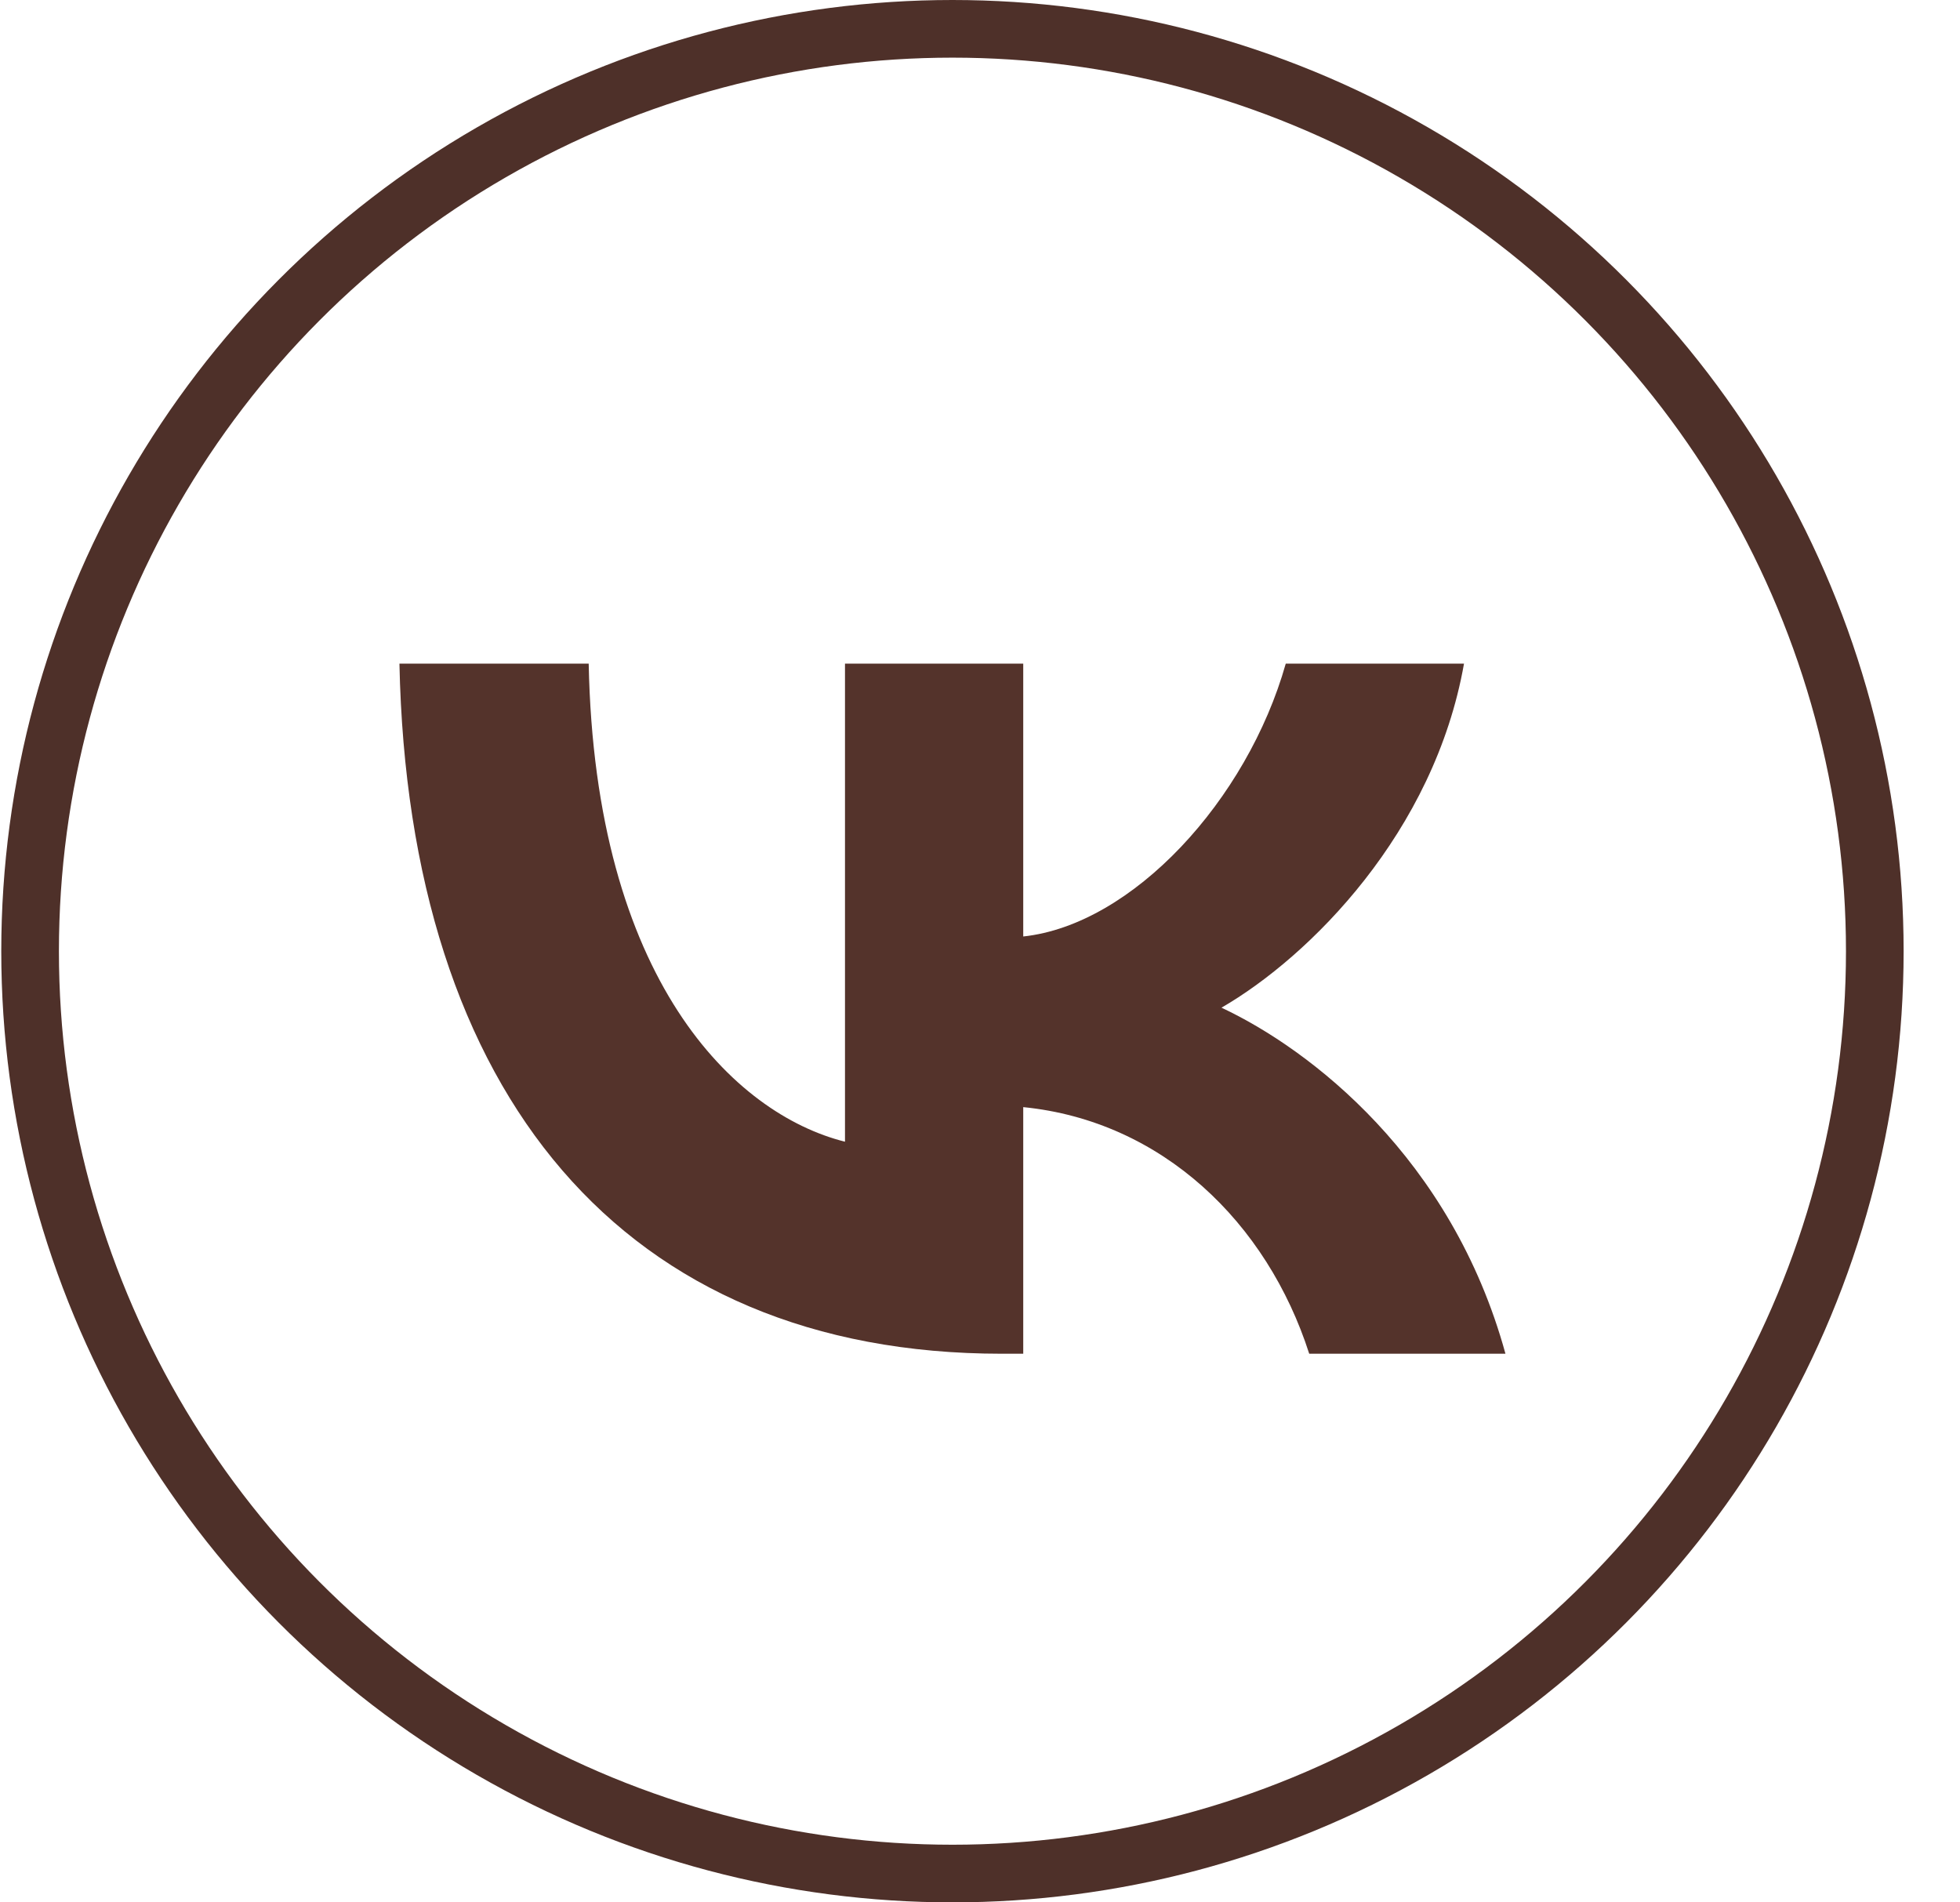 <?xml version="1.0" encoding="UTF-8"?> <svg xmlns="http://www.w3.org/2000/svg" width="34" height="33" viewBox="0 0 34 33" fill="none"> <path d="M17.378 23.483C10.823 23.483 7.085 18.99 6.929 11.512H10.212C10.32 17 12.741 19.325 14.658 19.805V11.512H17.75V16.245C19.644 16.042 21.633 13.884 22.304 11.512H25.396C24.88 14.436 22.723 16.593 21.189 17.48C22.723 18.199 25.18 20.08 26.115 23.483H22.711C21.98 21.207 20.159 19.445 17.75 19.205V23.483H17.378Z" fill="#54332B"></path> <circle cx="16.522" cy="16.5" r="16" stroke="#4E3029"></circle> </svg> 
